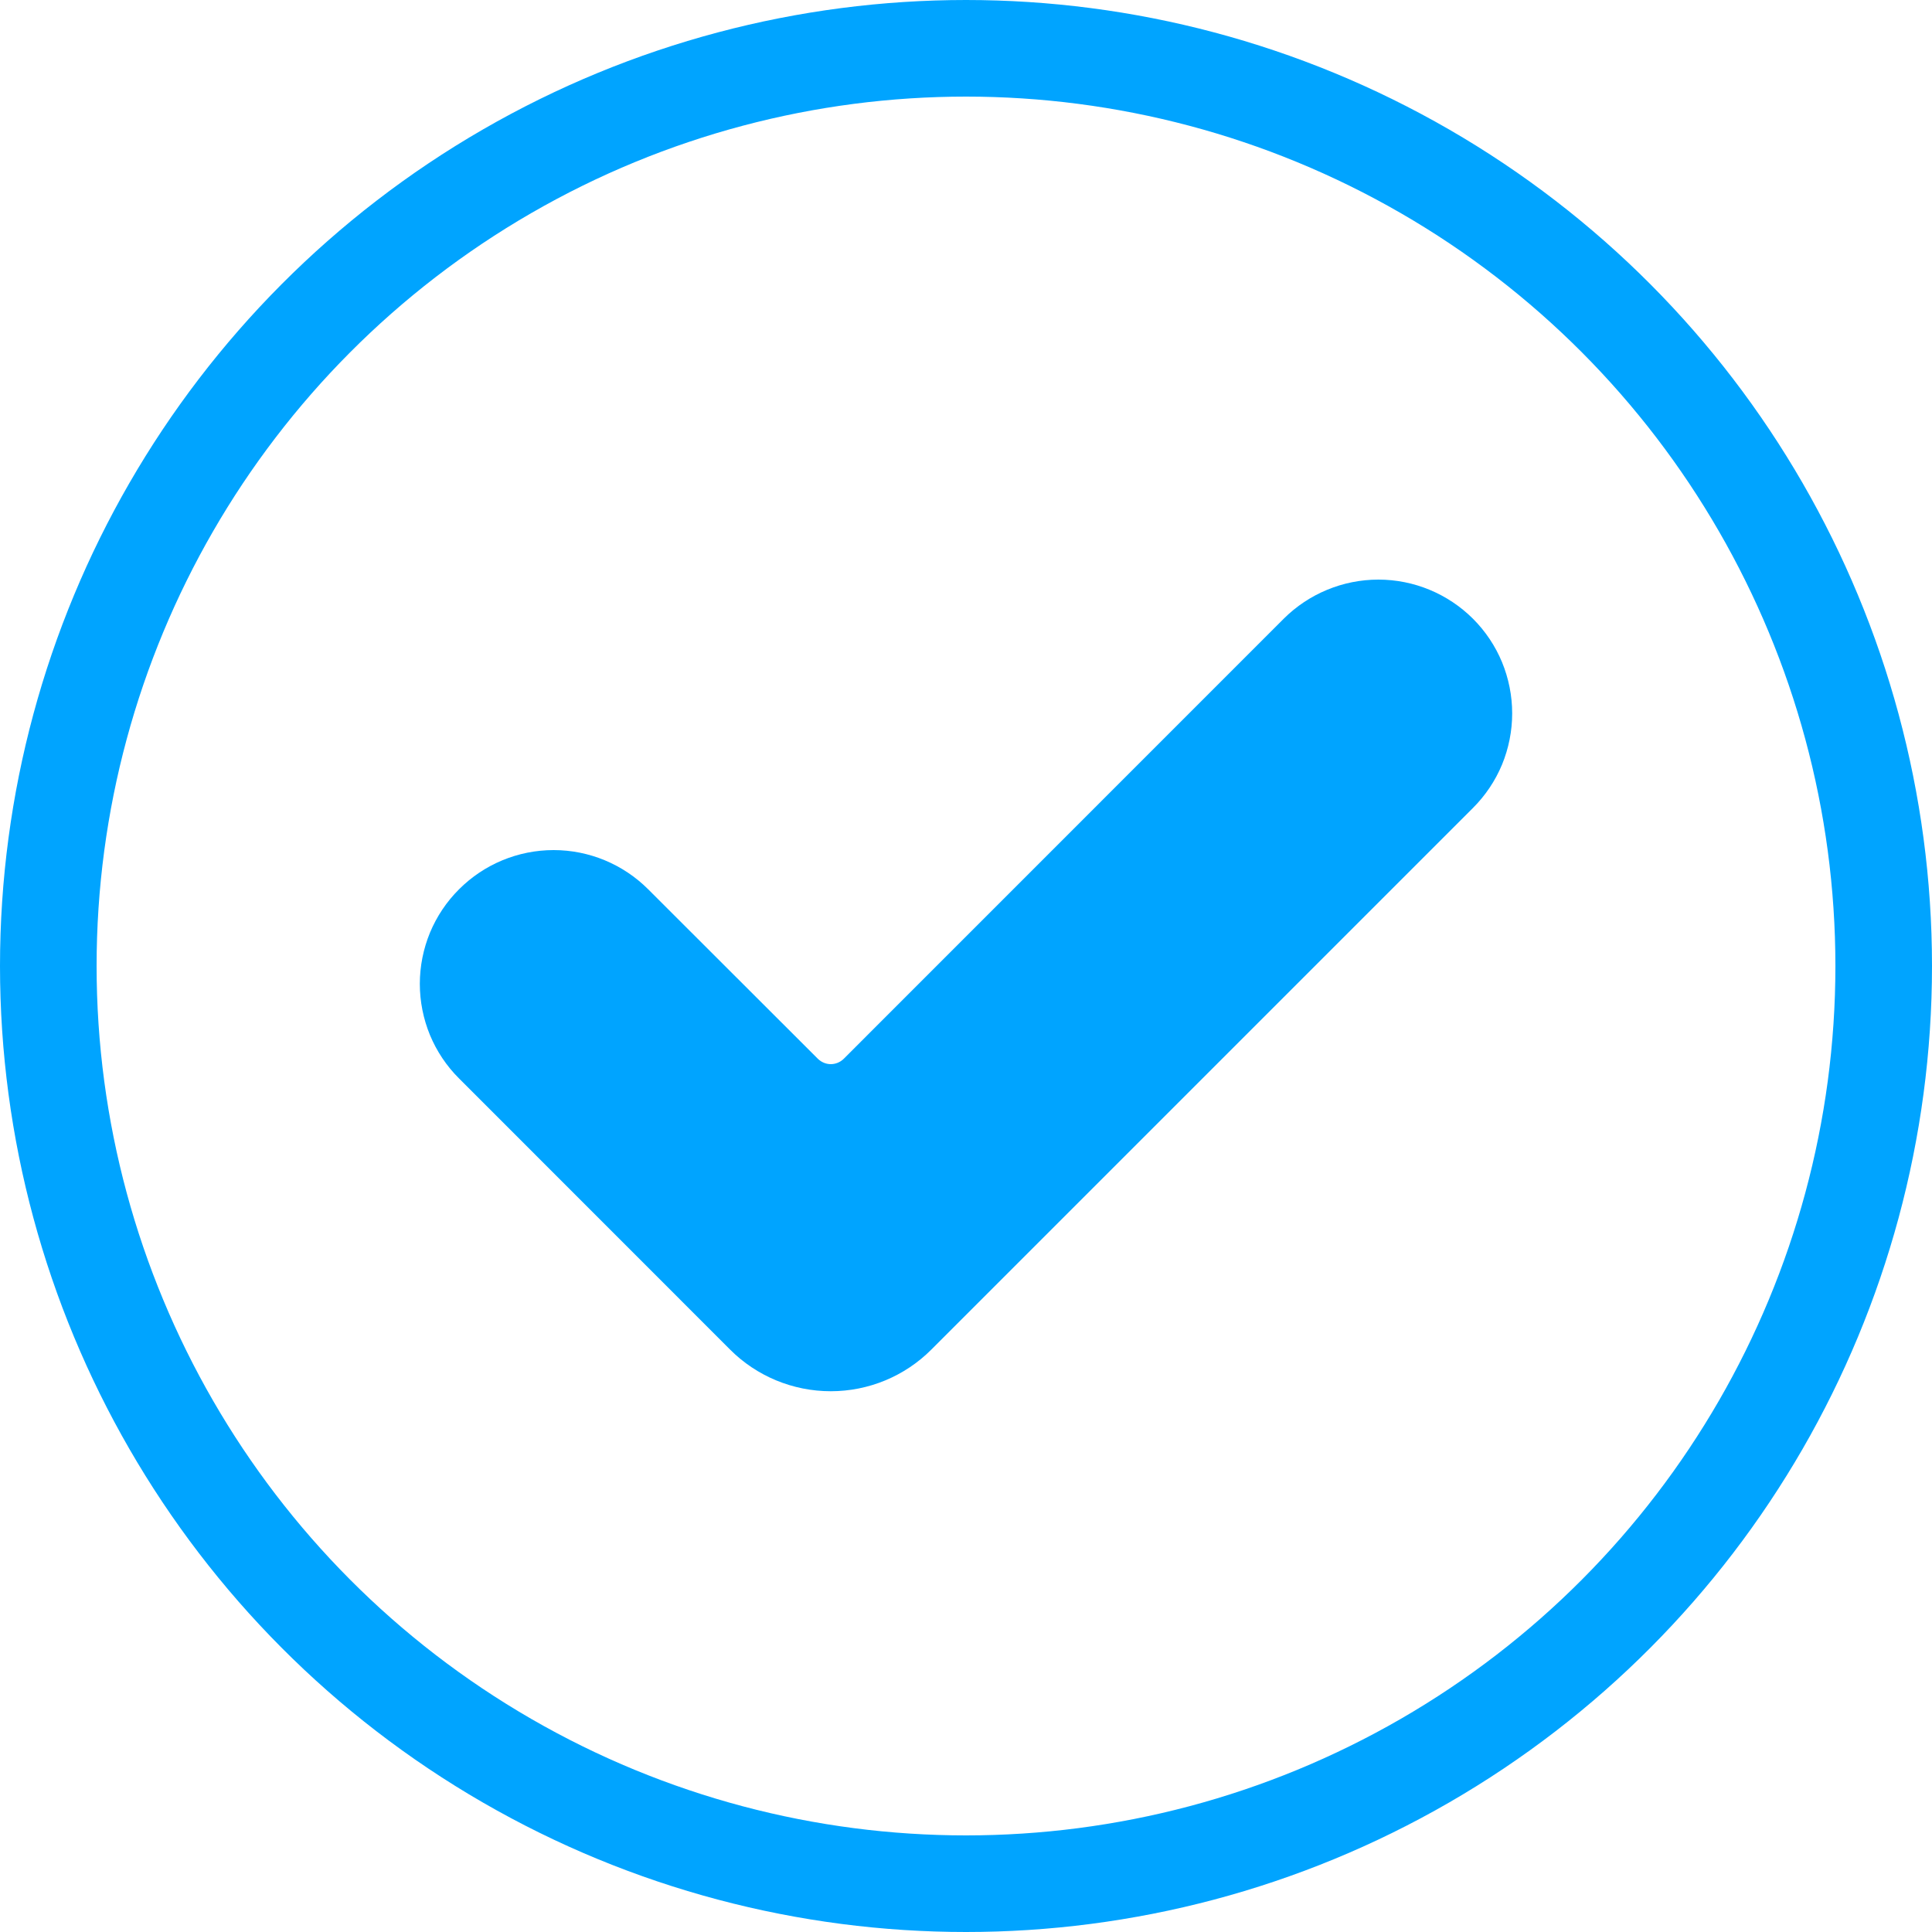 <svg width="20" height="20" viewBox="0 0 20 20" fill="none" xmlns="http://www.w3.org/2000/svg">
<g id="Group 449">
<g id="Check">
<path id="Vector" d="M7.557 13.97L4.752 11.164C4.623 11.036 4.521 10.883 4.451 10.715C4.382 10.547 4.346 10.367 4.346 10.185C4.346 10.003 4.382 9.823 4.451 9.655C4.521 9.487 4.623 9.334 4.752 9.206C5.011 8.946 5.364 8.8 5.731 8.8C6.098 8.8 6.45 8.946 6.71 9.206L8.467 10.961C8.503 10.996 8.551 11.016 8.6 11.016C8.65 11.016 8.698 10.996 8.734 10.961L13.289 6.405C13.549 6.146 13.902 6 14.269 6C14.636 6 14.988 6.146 15.248 6.405C15.377 6.534 15.479 6.686 15.549 6.855C15.618 7.023 15.654 7.203 15.654 7.385C15.654 7.567 15.618 7.747 15.549 7.915C15.479 8.083 15.377 8.235 15.248 8.364L9.642 13.97C9.366 14.247 8.991 14.402 8.6 14.402C8.209 14.402 7.833 14.247 7.557 13.97Z" fill="#00A4FF"/>
</g>
<circle id="Ellipse 95" cx="10" cy="10" r="9.5" stroke="#00A4FF"/>
</g>
</svg>
